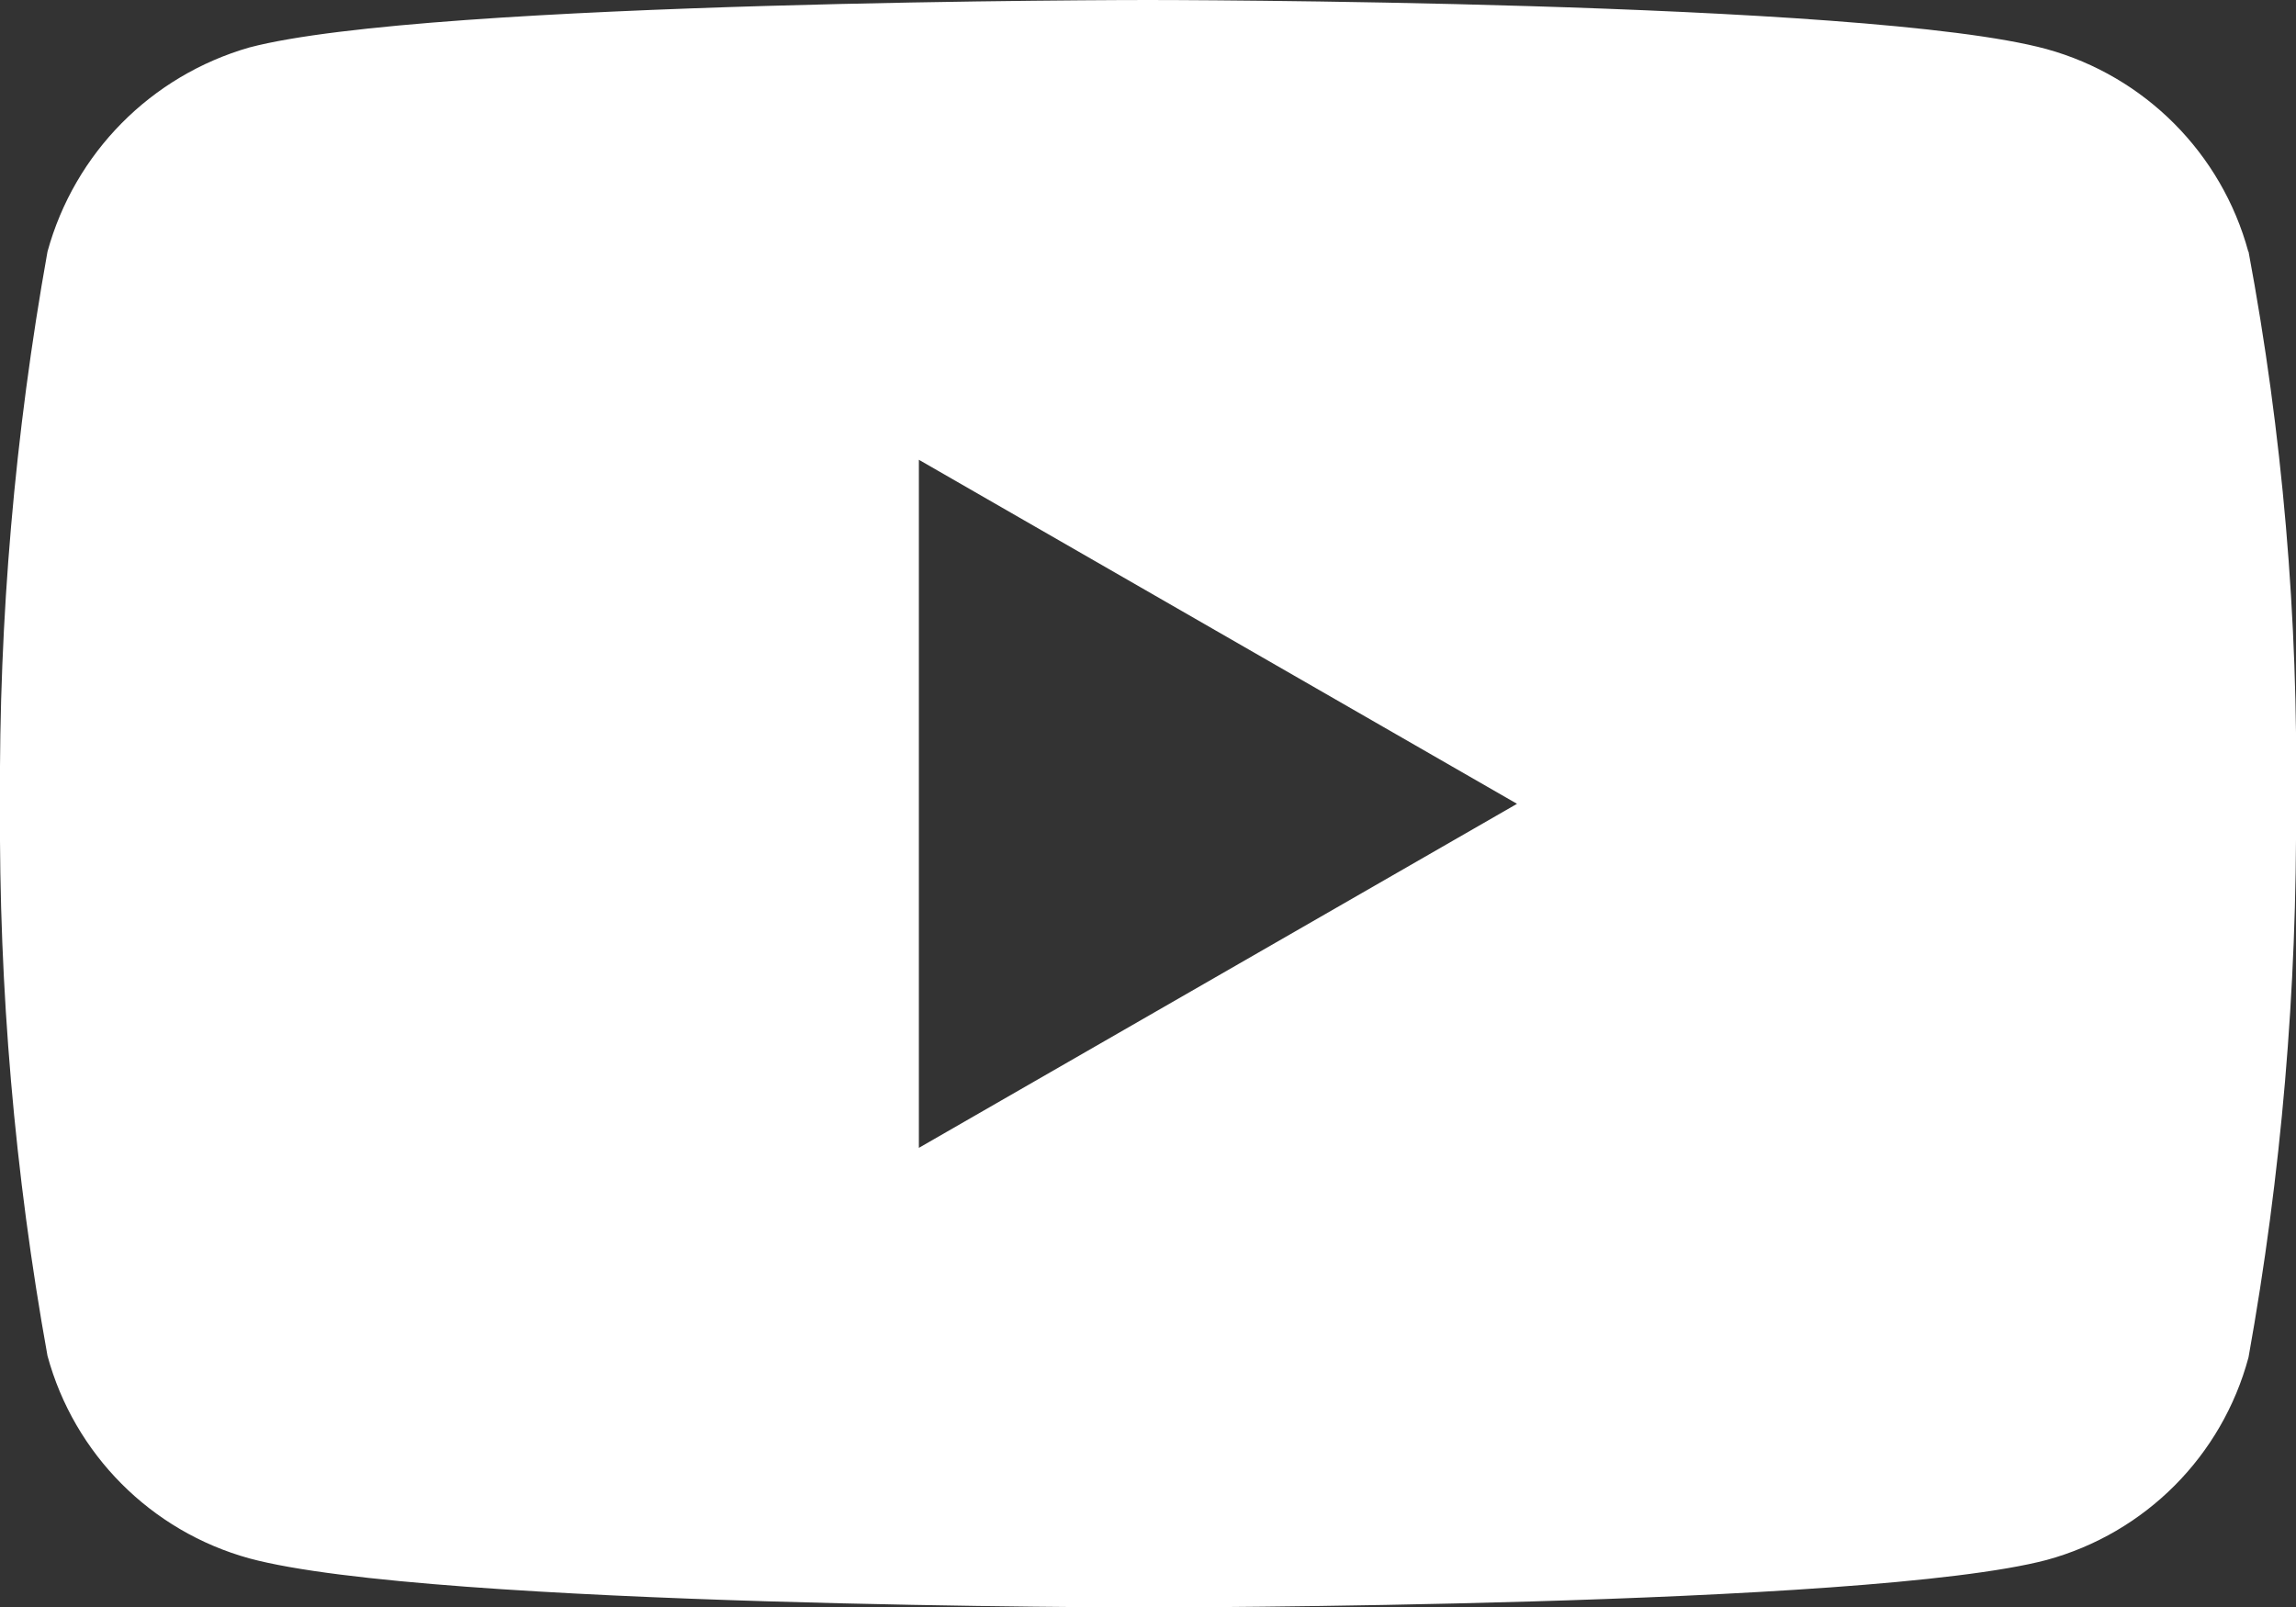<?xml version="1.0" encoding="UTF-8"?>
<svg xmlns="http://www.w3.org/2000/svg" viewBox="0 0 116.04 81.25">
  <rect x="0" y="0" width="116.04" height="81.25" fill="#333333" stroke="none"/>
  <defs>
    <style>
      .cls-1 {
        fill: #fff;
      }
    </style>
  </defs>
  <g id="_イヤー_1" data-name="レイヤー 1"/>
  <g id="_イヤー_2" data-name="レイヤー 2">
    <g id="_イヤー_1-2" data-name="レイヤー 1">
      <g id="YouTube">
        <path class="cls-1" d="M113.63,12.72c-1.35-4.97-5.23-8.87-10.2-10.24C94.33,0,58.02,0,58.02,0c0,0-36.32,0-45.42,2.4C7.63,3.83,3.77,7.73,2.4,12.72,.75,21.93-.06,31.27,0,40.62c-.06,9.36,.74,18.7,2.4,27.91,1.35,4.97,5.23,8.87,10.2,10.24,9.18,2.48,45.42,2.48,45.42,2.48,0,0,36.32,0,45.42-2.4,4.98-1.36,8.86-5.25,10.2-10.24,1.66-9.24,2.46-18.61,2.4-27.99,.12-9.36-.68-18.71-2.4-27.91ZM46.44,58.01V23.24l30.23,17.39-30.23,17.39Z"/>
      </g>
    </g>
  </g>
</svg>